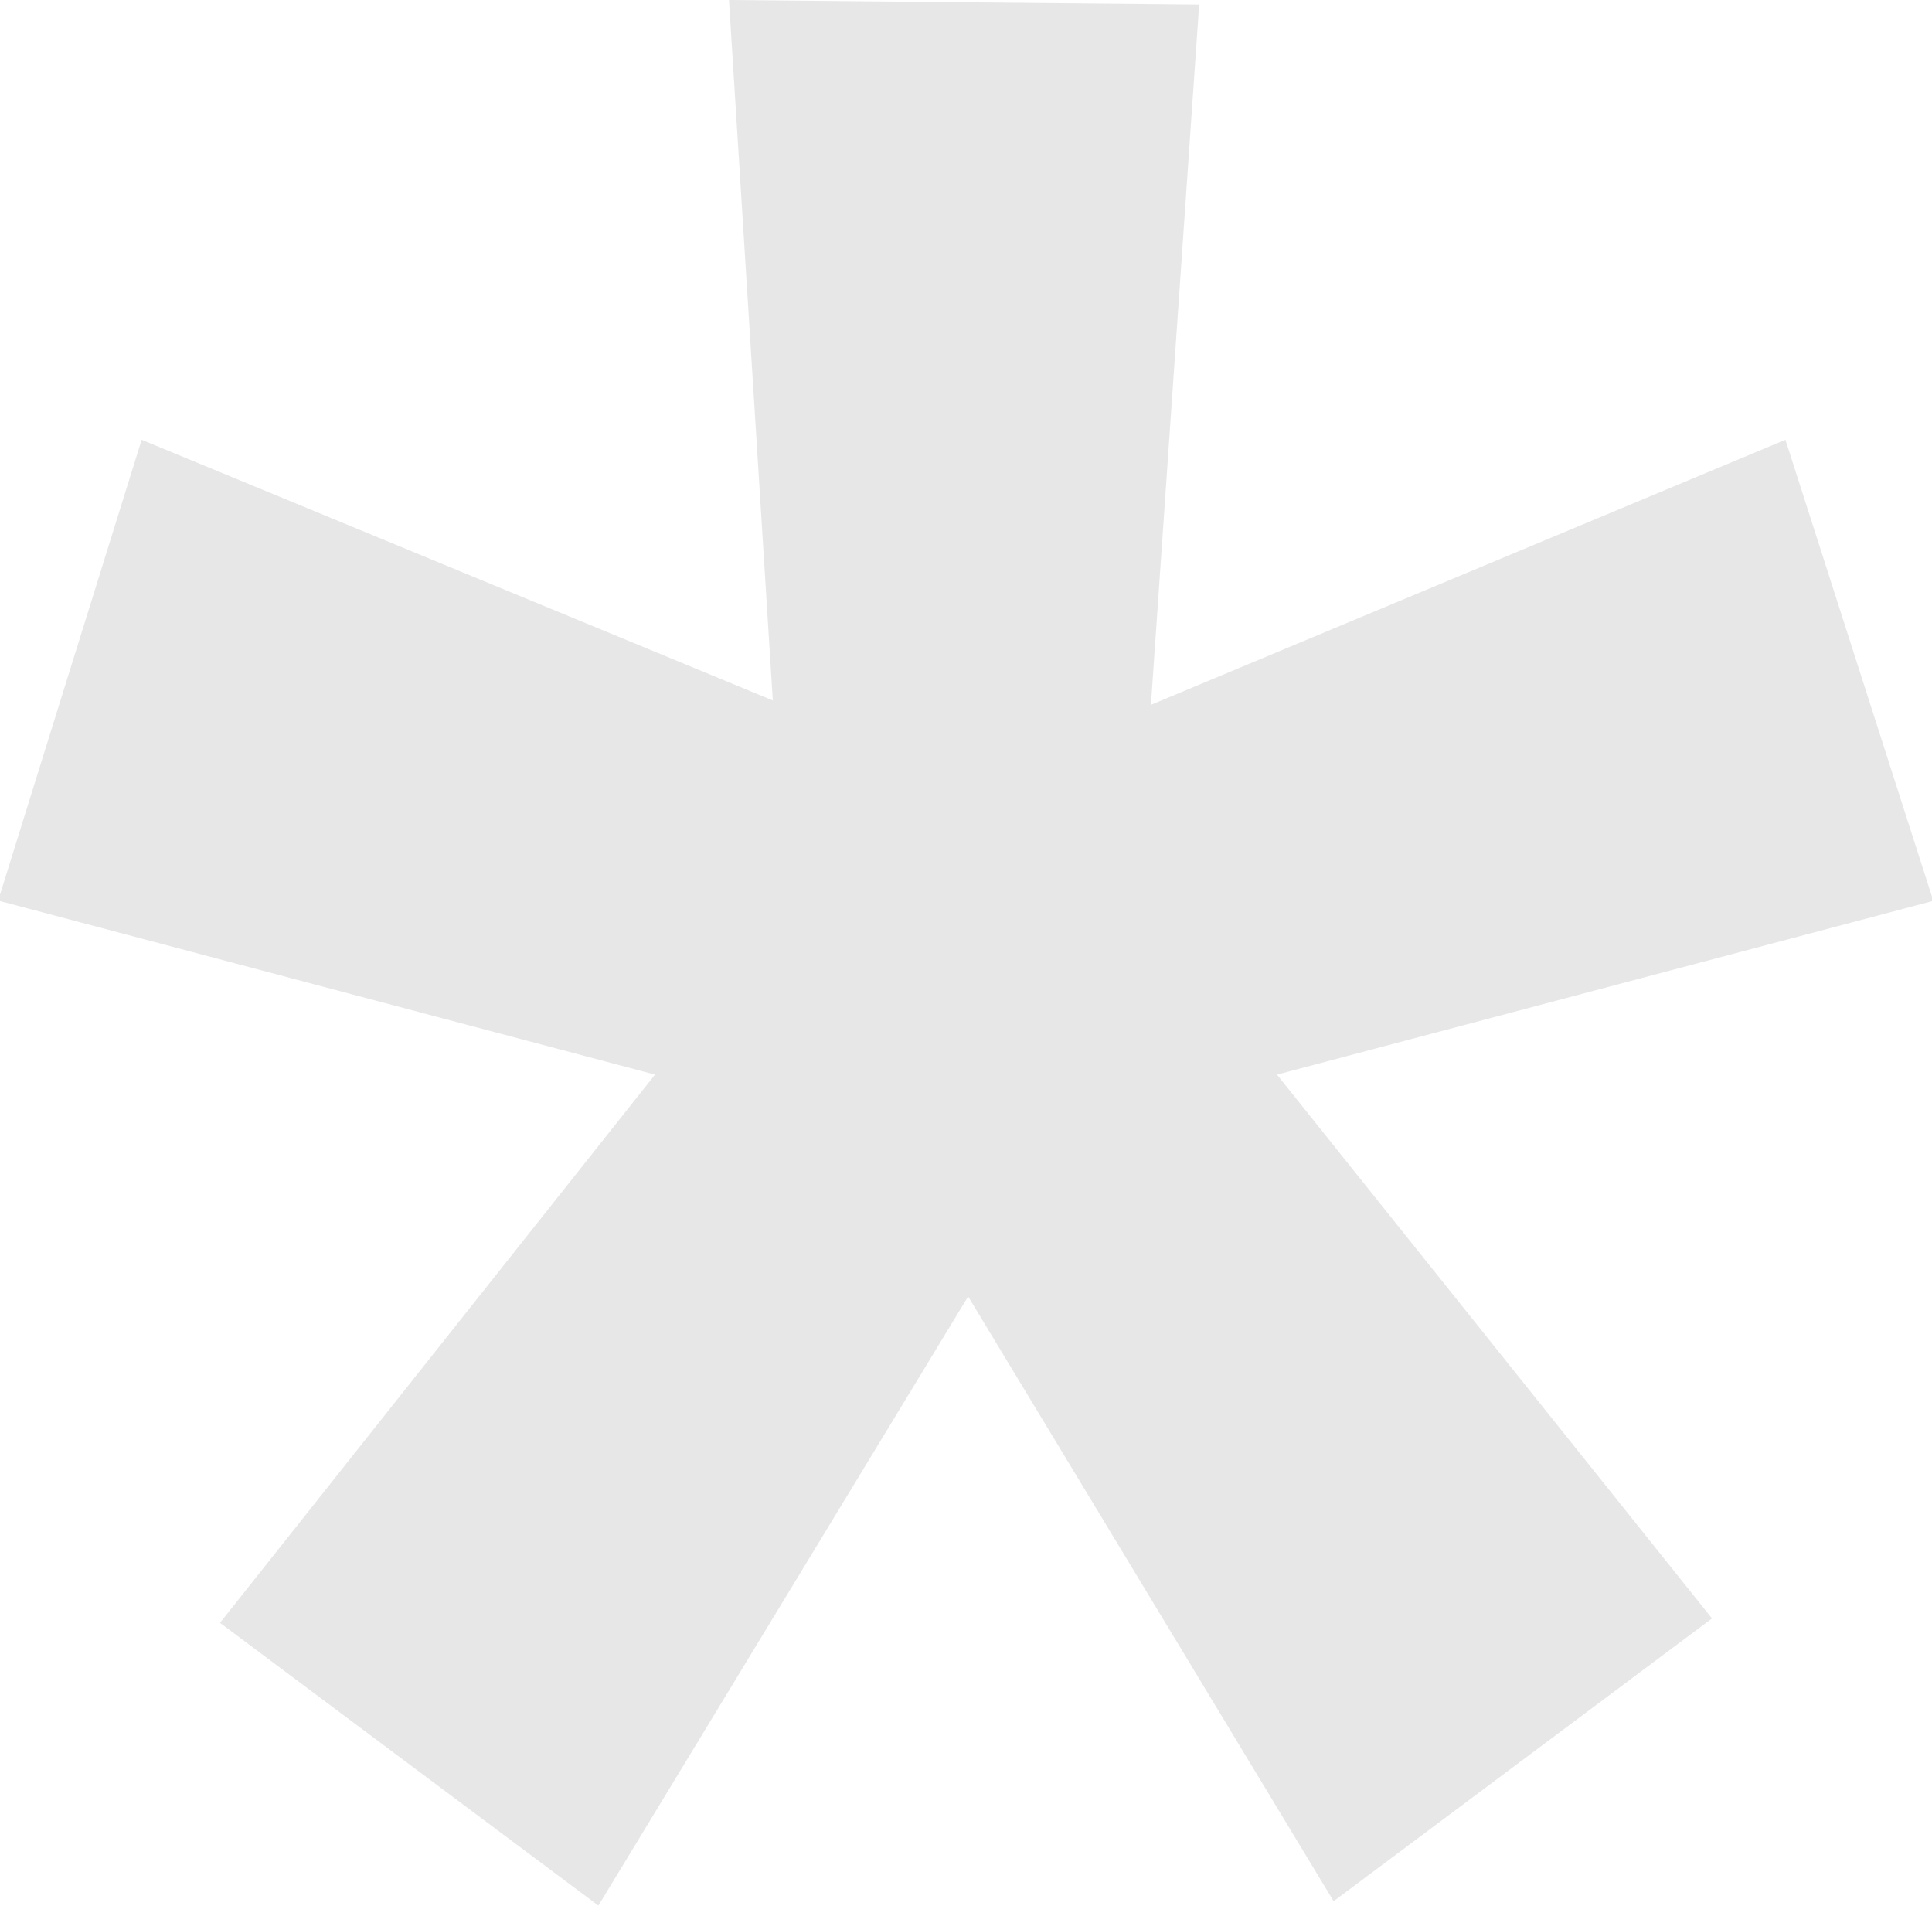 <svg xmlns="http://www.w3.org/2000/svg" id="Capa_1" data-name="Capa 1" viewBox="0 0 145 143"><defs><style>.cls-1{opacity:0.15;}.cls-2{fill:#606060;}</style></defs><title>ICONO</title><g class="cls-1"><path class="cls-2" d="M95.84,80.64l32.65,40.81-28.4,21.22L72.66,97.29,44.91,143l-28.4-21.22L49.16,80.64-.14,67.58,10.63,33,58,52.56,54.71,0,90,.33,86.38,52.89,134,33l11.1,34.6Z"></path></g></svg>